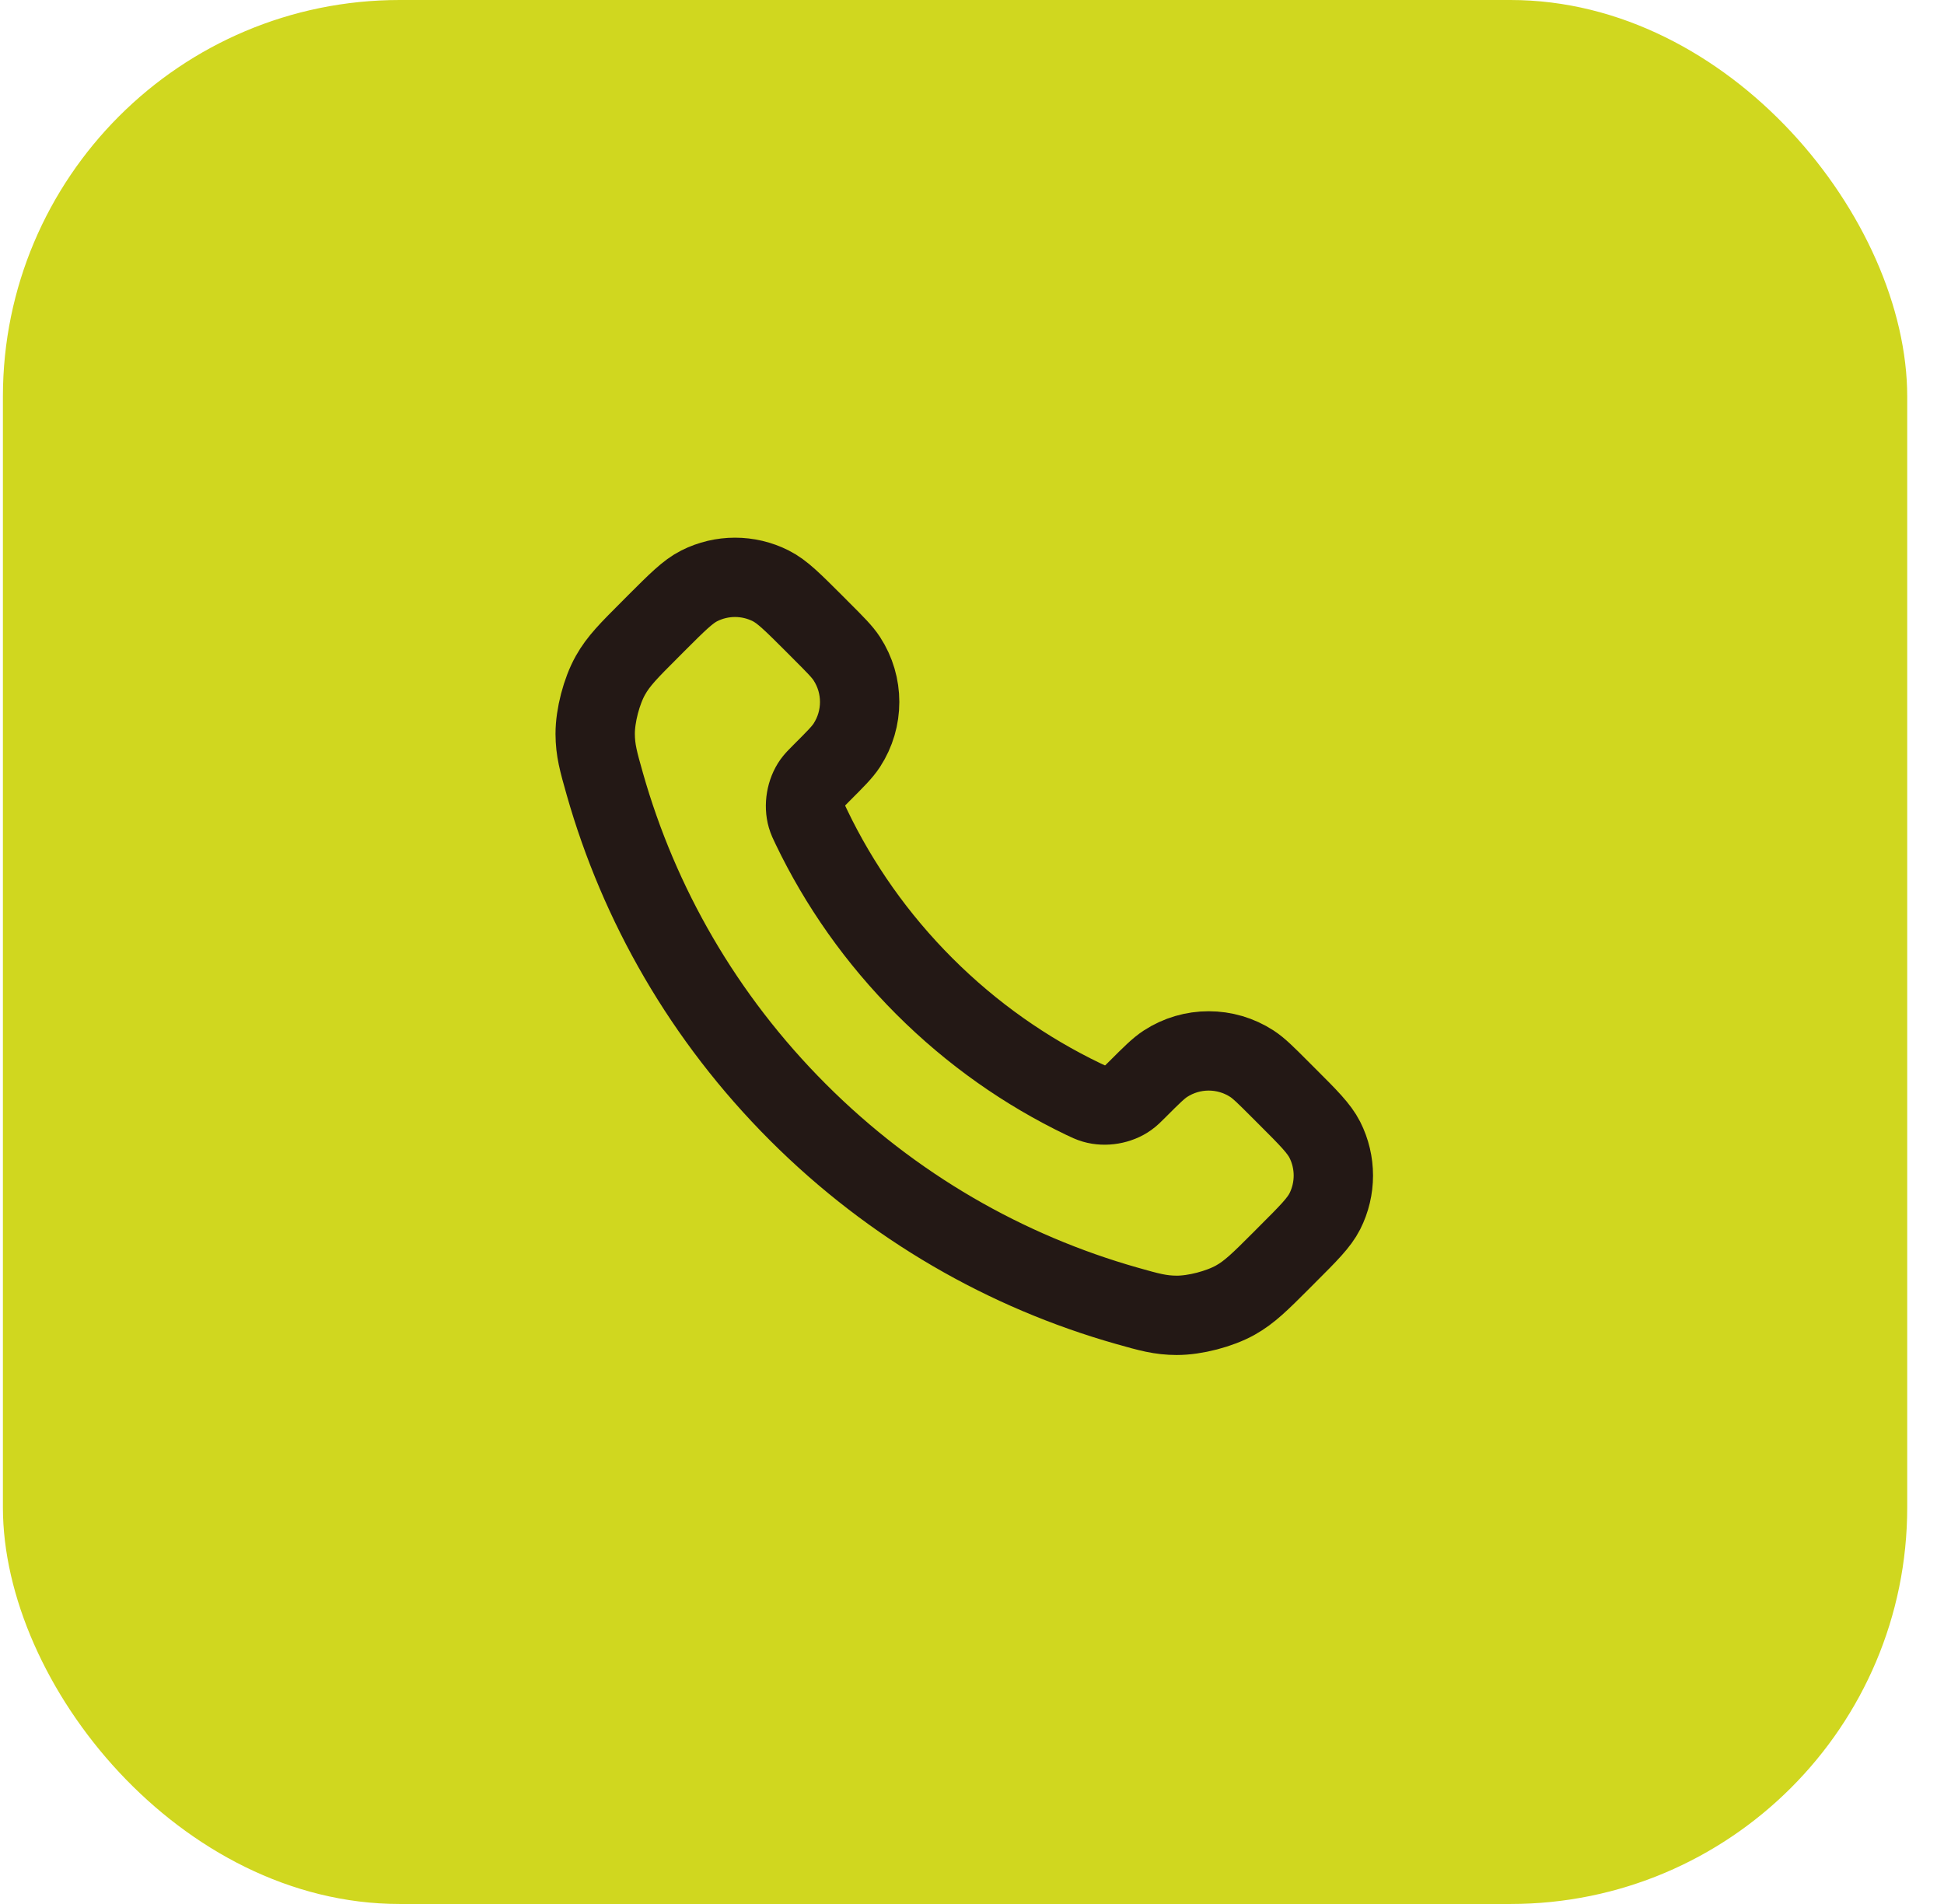 <svg xmlns="http://www.w3.org/2000/svg" width="49" height="48" viewBox="0 0 49 48" fill="none"><rect x="0.073" width="48" height="48" rx="10" fill="#D0D71F"></rect><path d="M20.453 20.853C21.149 22.303 22.098 23.662 23.299 24.863C24.501 26.065 25.86 27.014 27.309 27.71C27.434 27.769 27.496 27.799 27.575 27.822C27.855 27.904 28.2 27.845 28.437 27.675C28.504 27.628 28.561 27.57 28.675 27.456C29.025 27.106 29.2 26.932 29.376 26.817C30.039 26.386 30.893 26.386 31.556 26.817C31.732 26.932 31.907 27.106 32.256 27.456L32.451 27.651C32.983 28.182 33.248 28.448 33.393 28.733C33.68 29.301 33.68 29.971 33.393 30.539C33.248 30.824 32.983 31.09 32.451 31.621L32.294 31.779C31.764 32.309 31.499 32.574 31.139 32.776C30.739 33 30.119 33.161 29.661 33.16C29.248 33.159 28.966 33.079 28.401 32.919C25.368 32.058 22.505 30.433 20.117 28.045C17.729 25.657 16.105 22.795 15.244 19.761C15.084 19.197 15.004 18.915 15.002 18.502C15.001 18.044 15.162 17.423 15.387 17.024C15.589 16.664 15.854 16.399 16.384 15.869L16.541 15.711C17.073 15.18 17.338 14.914 17.624 14.77C18.191 14.483 18.862 14.483 19.429 14.77C19.715 14.914 19.98 15.18 20.512 15.711L20.706 15.906C21.056 16.256 21.231 16.431 21.345 16.607C21.776 17.269 21.776 18.124 21.345 18.787C21.231 18.963 21.056 19.137 20.706 19.487C20.592 19.601 20.535 19.659 20.487 19.725C20.317 19.963 20.259 20.307 20.34 20.587C20.363 20.666 20.393 20.729 20.453 20.853Z" stroke="#231815" stroke-width="2" stroke-linecap="round" stroke-linejoin="round"></path></svg>